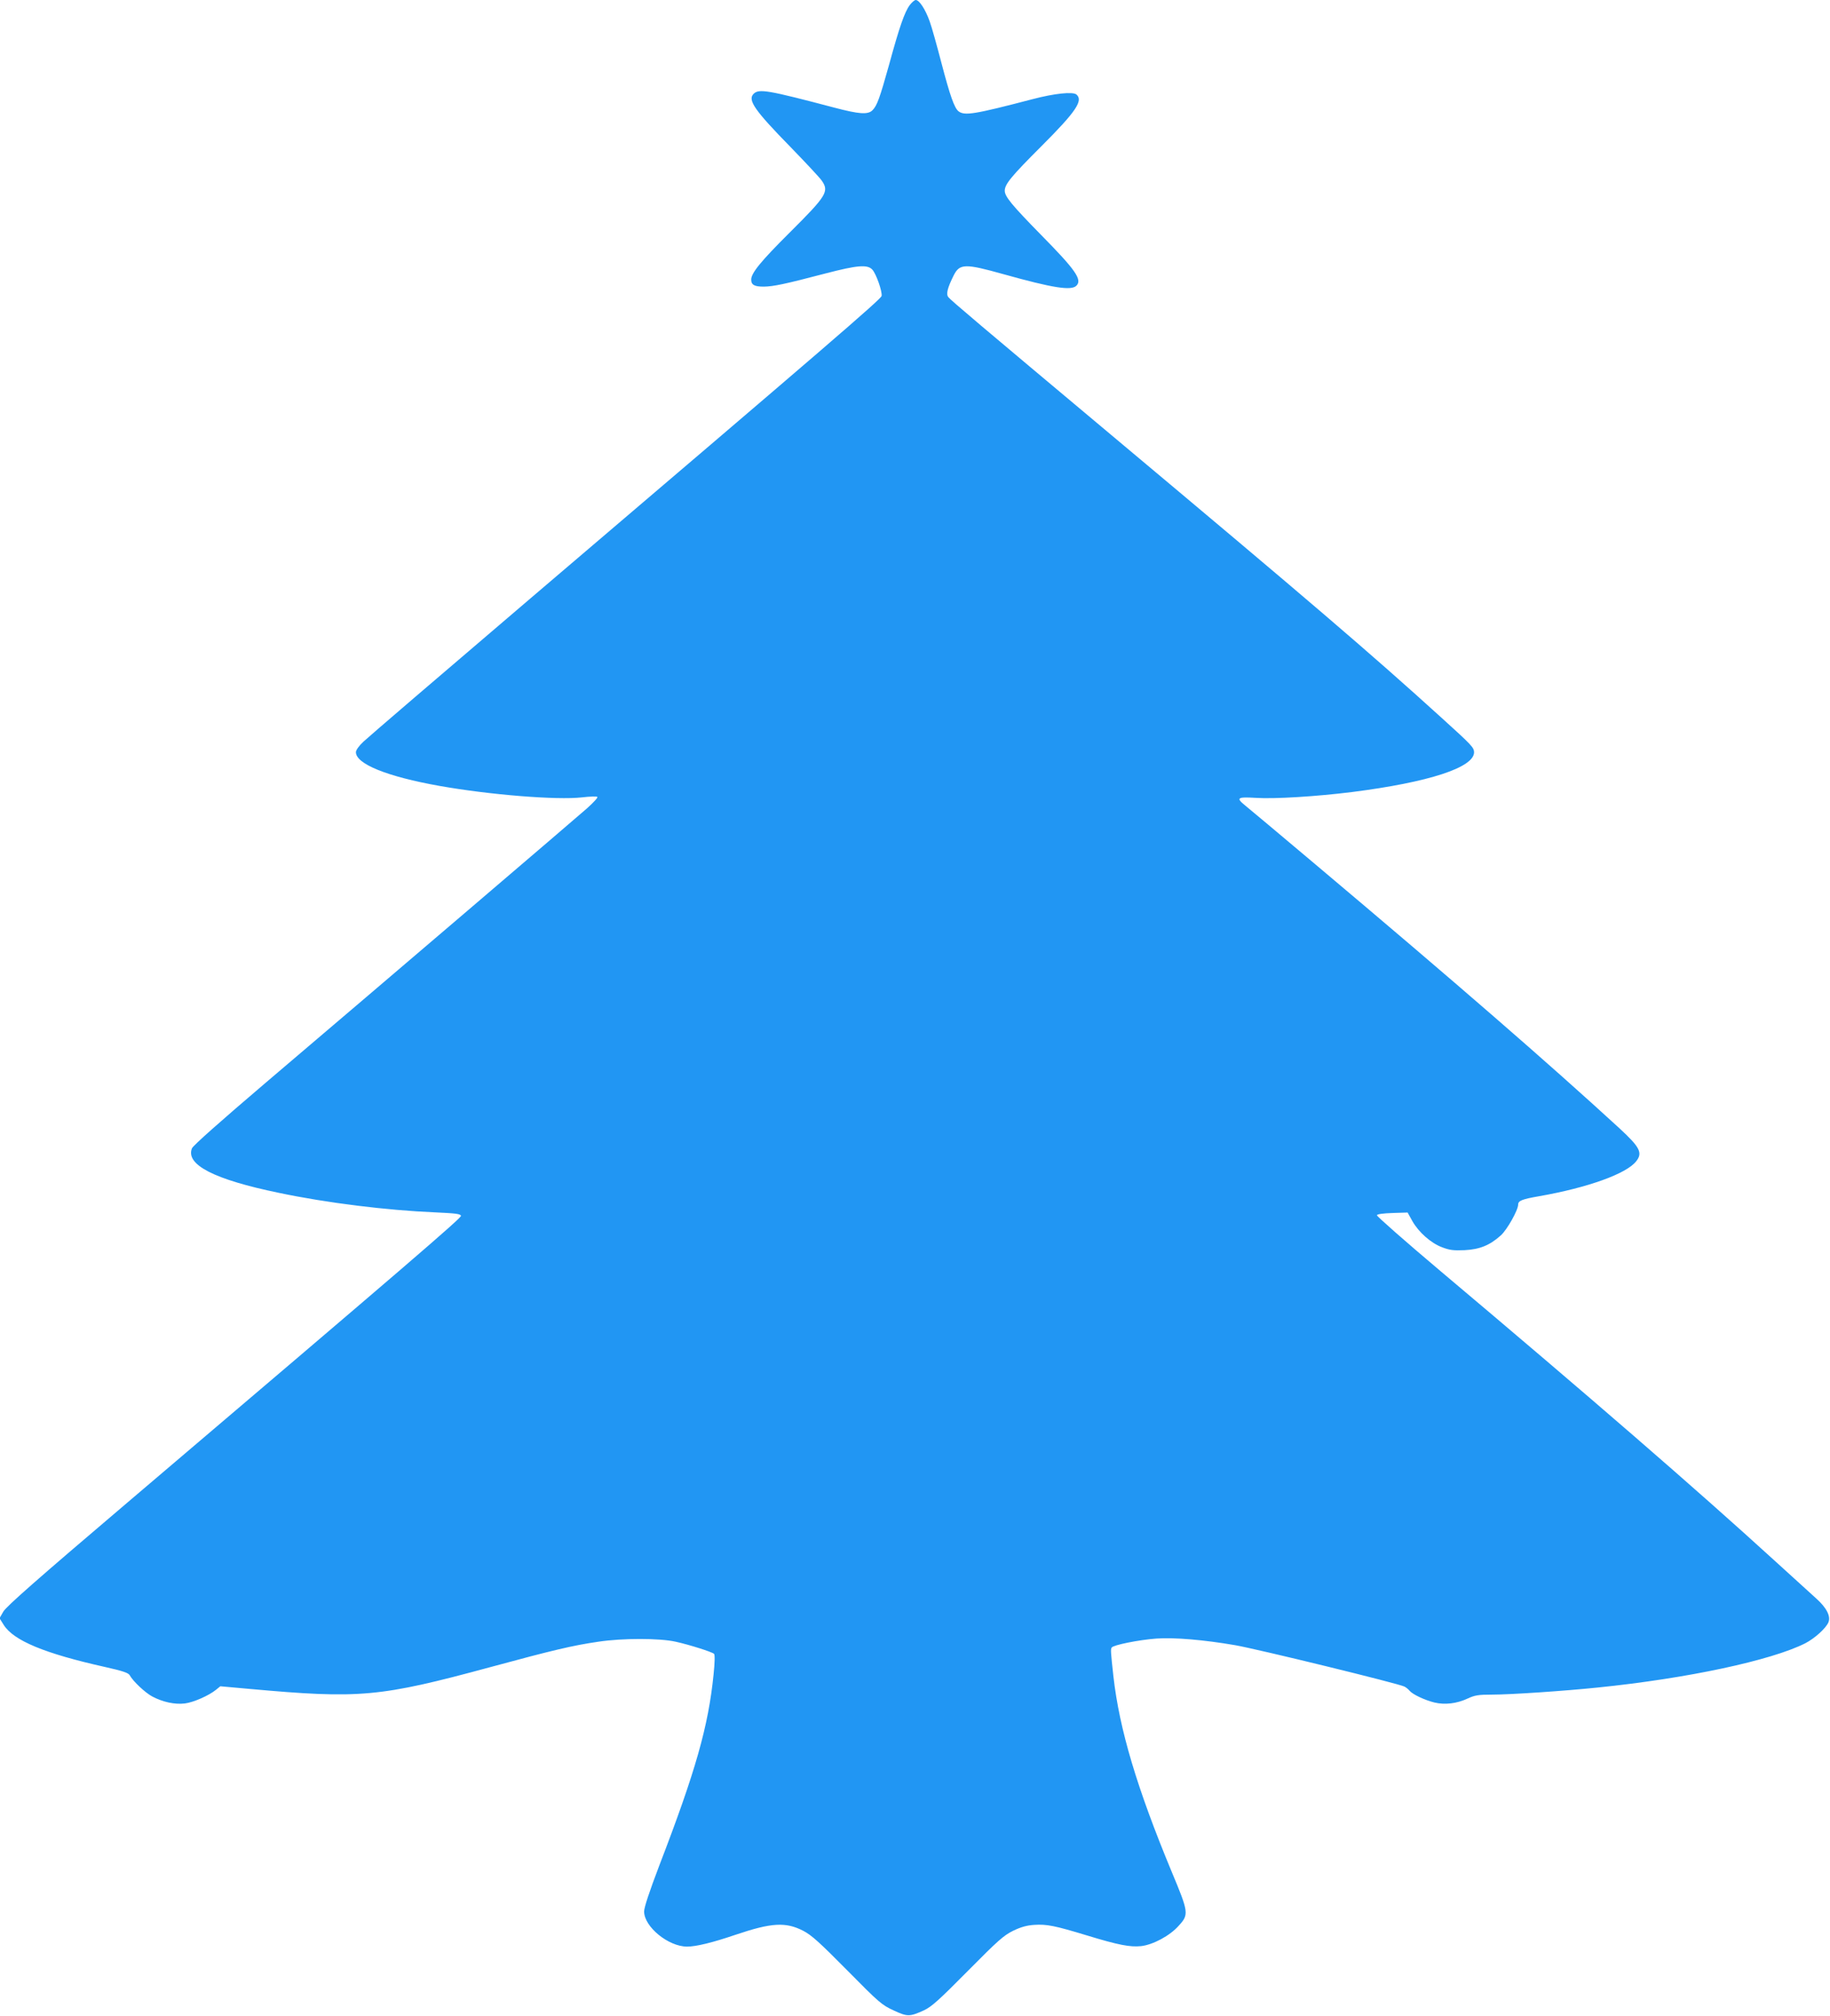 <?xml version="1.0" standalone="no"?>
<!DOCTYPE svg PUBLIC "-//W3C//DTD SVG 20010904//EN"
 "http://www.w3.org/TR/2001/REC-SVG-20010904/DTD/svg10.dtd">
<svg version="1.0" xmlns="http://www.w3.org/2000/svg"
 width="1162pt" height="1280pt" viewBox="0 0 1162 1280"
 preserveAspectRatio="xMidYMid meet">
<g transform="translate(0,1280) scale(0.1,-0.1)"
fill="#2196f3" stroke="none">
<path d="M5777 12768 c-33 -44 -66 -139 -131 -377 -60 -215 -77 -262 -106
-291 -29 -29 -84 -25 -240 16 -425 112 -481 122 -515 88 -39 -39 6 -104 235
-338 97 -100 186 -195 198 -213 48 -69 31 -96 -205 -331 -182 -181 -243 -256
-243 -297 0 -34 20 -45 80 -45 61 1 130 15 393 84 200 52 265 58 296 24 24
-25 64 -139 59 -167 -3 -20 -339 -309 -2228 -1919 -558 -476 -1036 -886 -1062
-911 -29 -27 -48 -54 -48 -67 0 -75 199 -155 530 -214 321 -57 746 -91 905
-73 50 6 94 7 98 3 5 -4 -25 -36 -65 -72 -77 -68 -1259 -1078 -2040 -1742
-291 -248 -461 -399 -469 -417 -42 -104 140 -198 552 -283 304 -64 685 -111
994 -124 131 -6 160 -10 162 -22 2 -14 -322 -293 -2121 -1823 -567 -482 -767
-658 -785 -690 l-24 -42 27 -43 c63 -99 259 -181 645 -267 108 -24 146 -37
154 -51 22 -40 99 -112 144 -136 66 -35 143 -52 207 -44 55 7 151 49 198 87
l27 22 188 -17 c699 -63 823 -52 1528 139 395 107 520 137 685 161 152 23 388
23 490 0 87 -19 231 -65 244 -77 6 -5 5 -56 -3 -131 -33 -329 -114 -614 -345
-1214 -63 -166 -96 -265 -96 -291 0 -97 154 -223 273 -223 57 0 160 25 307 75
228 77 319 83 431 25 52 -27 104 -74 279 -251 203 -206 220 -220 294 -254 88
-41 102 -41 194 1 47 22 95 65 277 249 193 195 228 226 289 256 50 24 87 34
134 37 79 5 130 -5 337 -68 197 -60 270 -74 340 -67 75 8 184 66 240 130 65
71 63 84 -45 342 -221 532 -332 905 -370 1240 -18 163 -18 172 -11 184 10 16
173 49 285 57 111 8 301 -8 498 -42 144 -25 1040 -244 1076 -263 10 -5 25 -17
32 -26 20 -24 97 -60 158 -75 67 -16 142 -7 211 25 45 21 68 25 154 25 120 0
459 23 672 45 571 58 1102 172 1318 281 60 31 131 95 147 133 16 39 -12 93
-78 152 -26 24 -145 132 -263 239 -502 458 -1171 1038 -2122 1839 -224 189
-406 349 -404 355 2 7 40 12 99 14 l96 3 30 -54 c40 -71 119 -141 190 -167 47
-18 72 -21 142 -18 96 5 160 31 230 94 40 36 110 161 110 196 0 24 25 34 135
53 307 54 552 142 614 221 43 54 25 89 -106 210 -449 412 -1038 924 -1925
1671 -229 193 -433 364 -452 379 -59 48 -50 55 67 48 121 -8 388 9 612 37 488
62 776 156 775 253 -1 30 -15 45 -205 217 -456 414 -837 740 -2095 1794 -846
709 -1020 856 -1038 878 -16 19 -6 59 34 139 38 75 73 75 316 7 315 -88 430
-106 463 -73 38 38 -5 100 -226 324 -184 188 -229 242 -229 279 0 42 43 93
235 285 217 217 265 288 220 326 -23 19 -140 7 -280 -30 -367 -96 -430 -106
-468 -77 -27 20 -55 101 -109 307 -28 107 -61 227 -75 265 -27 76 -66 135 -88
135 -8 0 -25 -15 -38 -32z"/>
</g>
</svg>
